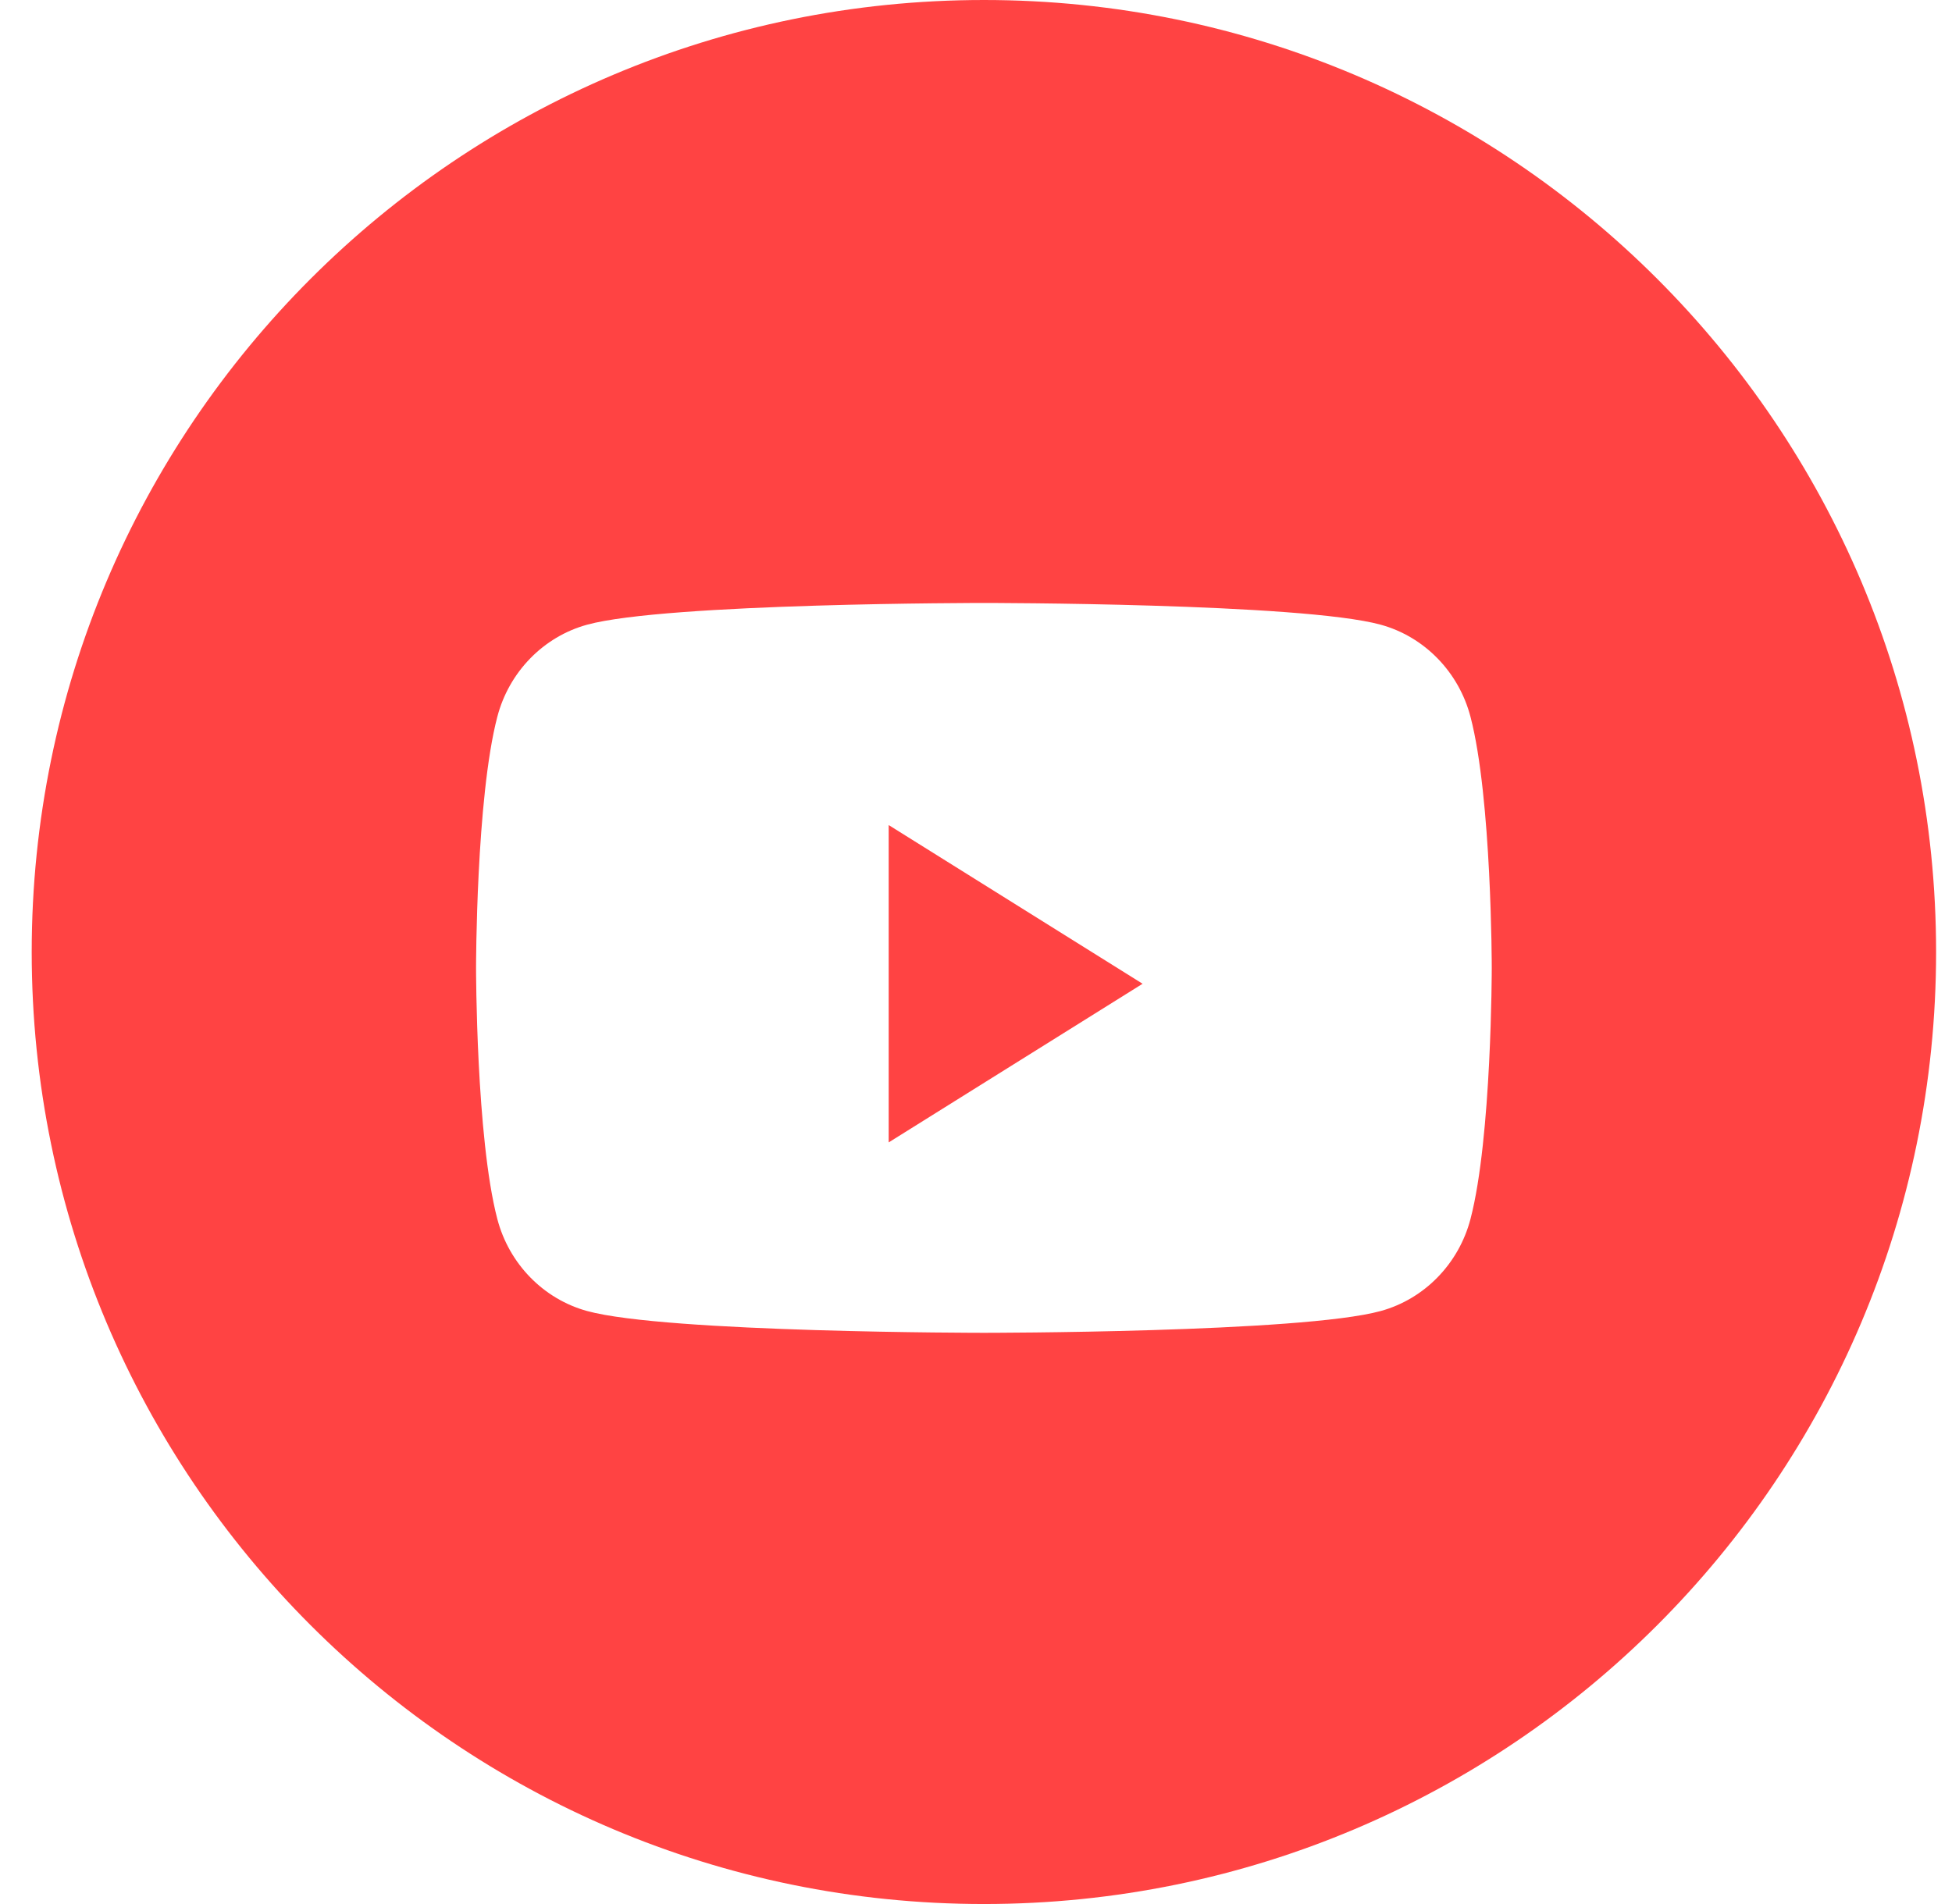 <svg width="41" height="40" viewBox="0 0 41 40" fill="none" xmlns="http://www.w3.org/2000/svg">
<path fill-rule="evenodd" clip-rule="evenodd" d="M0.666 20C0.666 8.954 9.62 0 20.666 0C31.712 0 40.666 8.954 40.666 20C40.666 31.046 31.712 40 20.666 40C9.62 40 0.666 31.046 0.666 20ZM30.887 15.061C30.642 14.118 29.919 13.376 29.001 13.124C27.337 12.667 20.666 12.667 20.666 12.667C20.666 12.667 13.995 12.667 12.331 13.124C11.413 13.376 10.69 14.118 10.445 15.061C9.999 16.769 9.999 20.333 9.999 20.333C9.999 20.333 9.999 23.897 10.445 25.606C10.69 26.548 11.413 27.29 12.331 27.542C13.995 28 20.666 28 20.666 28C20.666 28 27.337 28 29.001 27.542C29.919 27.29 30.642 26.548 30.887 25.606C31.333 23.897 31.333 20.333 31.333 20.333C31.333 20.333 31.333 16.769 30.887 15.061Z" fill="#FF4343"/>
<path fill-rule="evenodd" clip-rule="evenodd" d="M18.666 24V17.333L23.999 20.667L18.666 24Z" fill="#FF4343"/>
</svg>

